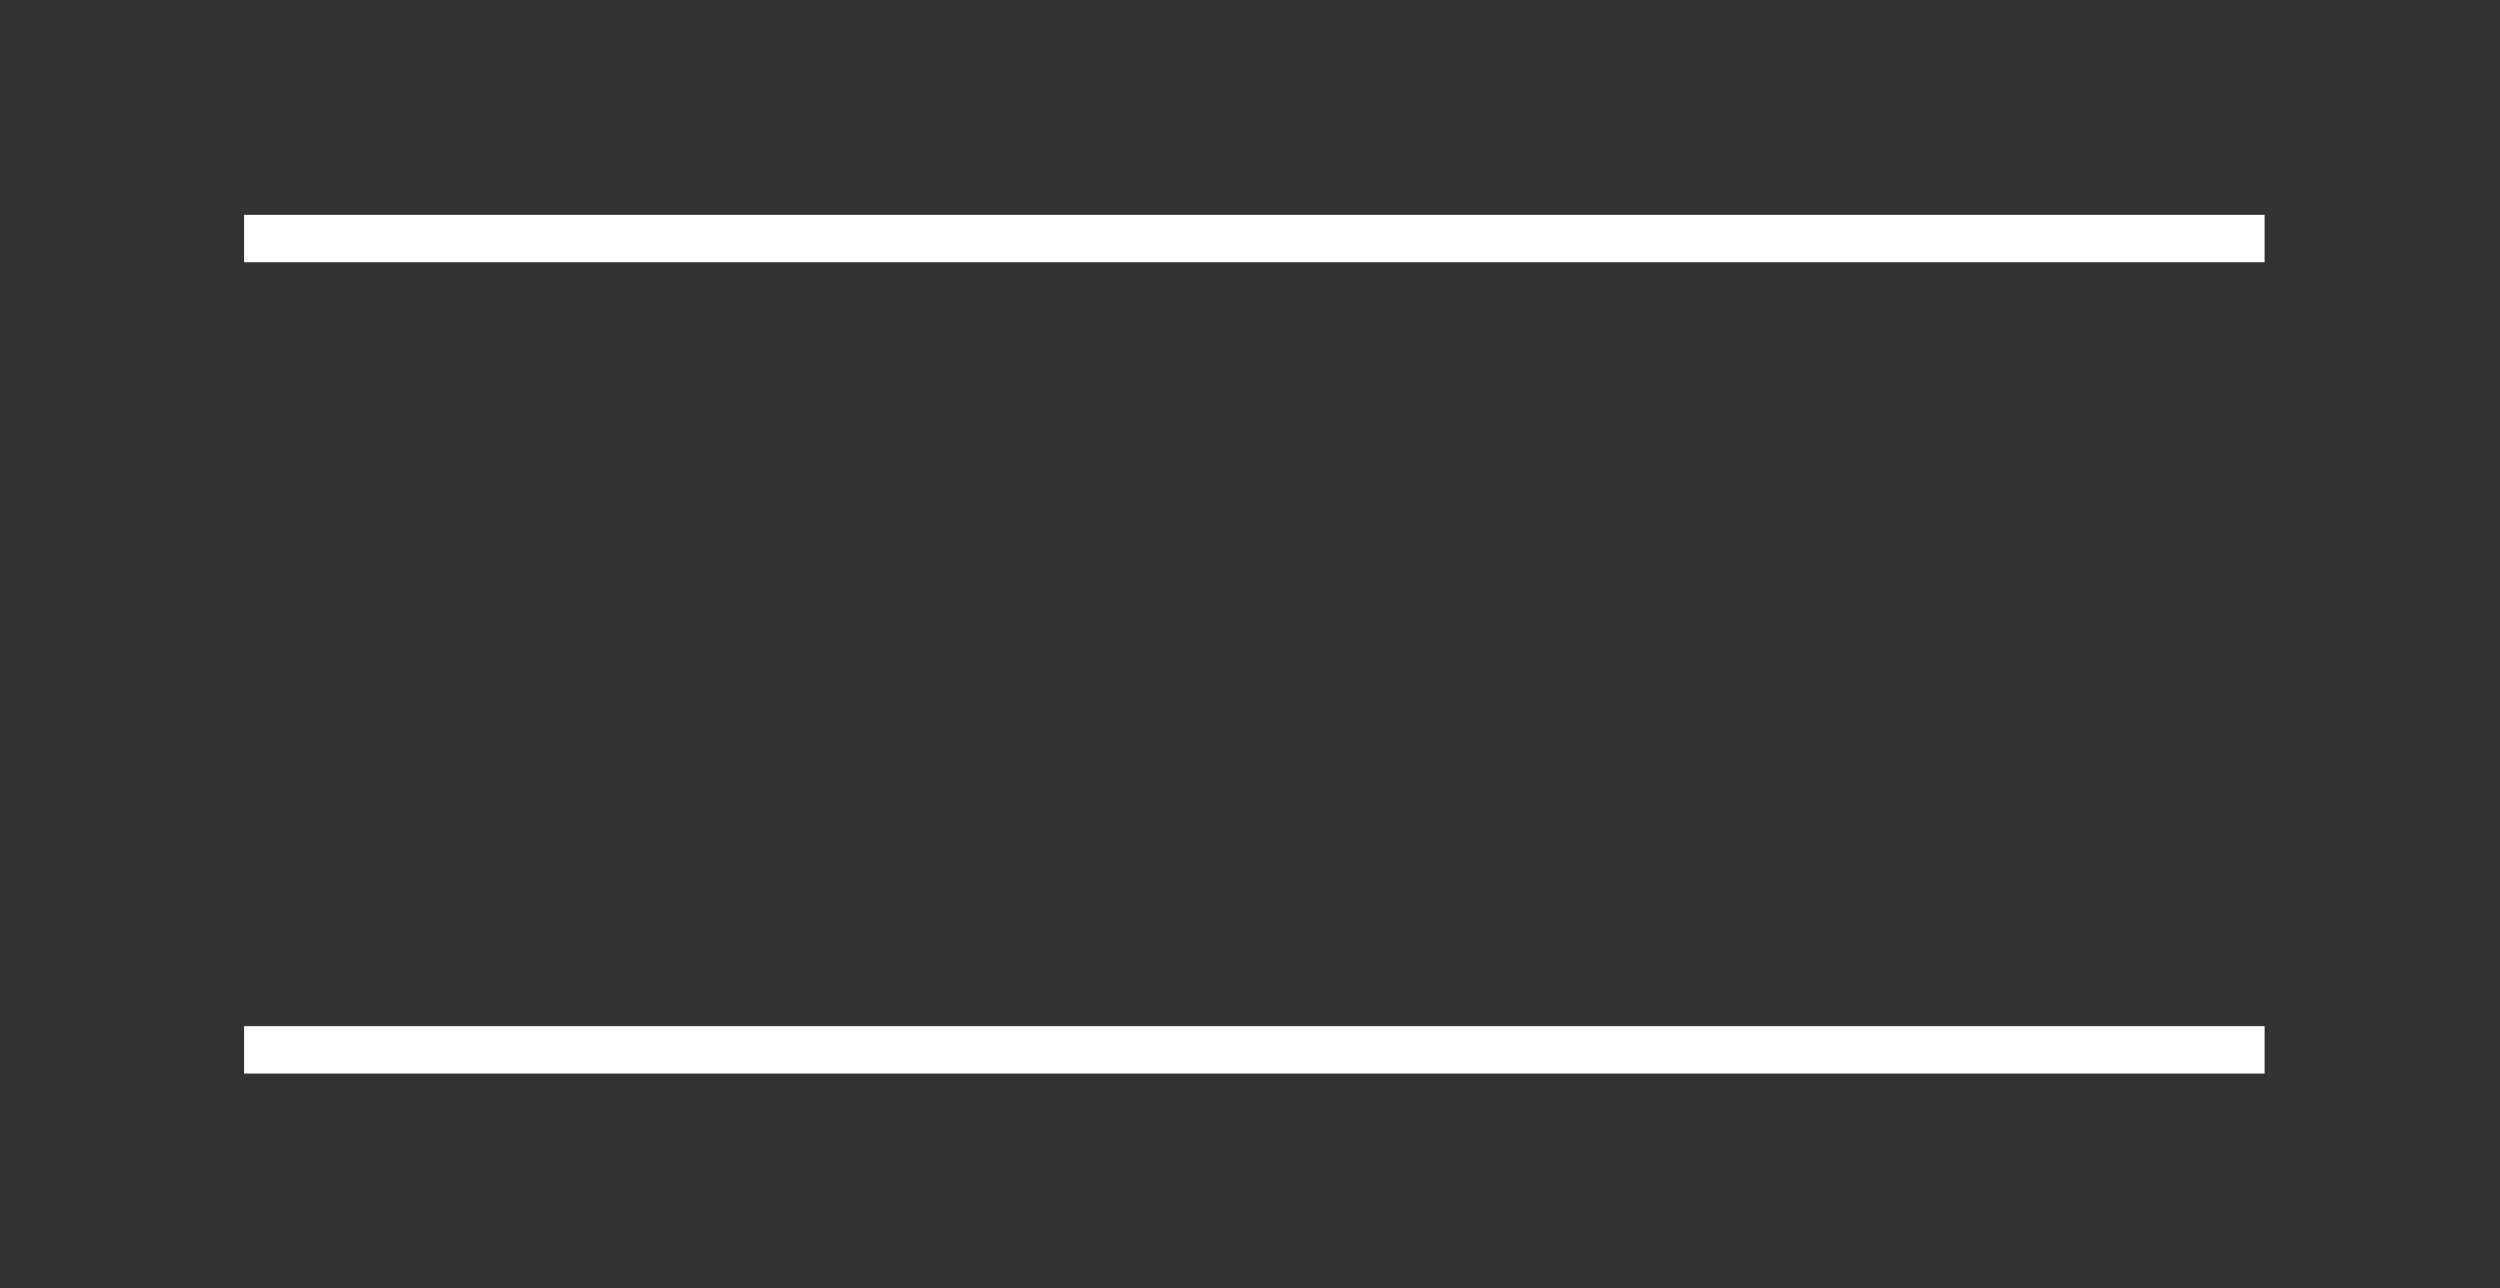 <?xml version="1.0" encoding="UTF-8" standalone="no"?>
<!DOCTYPE svg PUBLIC "-//W3C//DTD SVG 1.1//EN" "http://www.w3.org/Graphics/SVG/1.1/DTD/svg11.dtd">
<svg width="100%" height="100%" viewBox="0 0 293 151" version="1.1" xmlns="http://www.w3.org/2000/svg" xmlns:xlink="http://www.w3.org/1999/xlink" xml:space="preserve" xmlns:serif="http://www.serif.com/" style="fill-rule:evenodd;clip-rule:evenodd;stroke-miterlimit:10;">
    <rect x="0" y="0" width="293" height="151" fill="#333333" stroke="none"/>
    <g id="Artboard1" transform="matrix(1,0,0,1,-319.692,-81.041)">
        <rect x="319.692" y="81.041" width="292.616" height="150.917" style="fill:none;"/>
        <clipPath id="_clip1">
            <rect x="319.692" y="81.041" width="292.616" height="150.917"/>
        </clipPath>
        <g clip-path="url(#_clip1)">
            <g transform="matrix(-5.556,0,0,5.556,348.3,108.999)">
                <path d="M-42.621,0L0,0" style="fill:none;fill-rule:nonzero;stroke:white;stroke-width:1px;"/>
            </g>
            <g transform="matrix(-5.556,0,0,5.556,348.3,204.084)">
                <path d="M-42.621,0L0,0" style="fill:none;fill-rule:nonzero;stroke:white;stroke-width:1px;"/>
            </g>
        </g>
    </g>
</svg>
